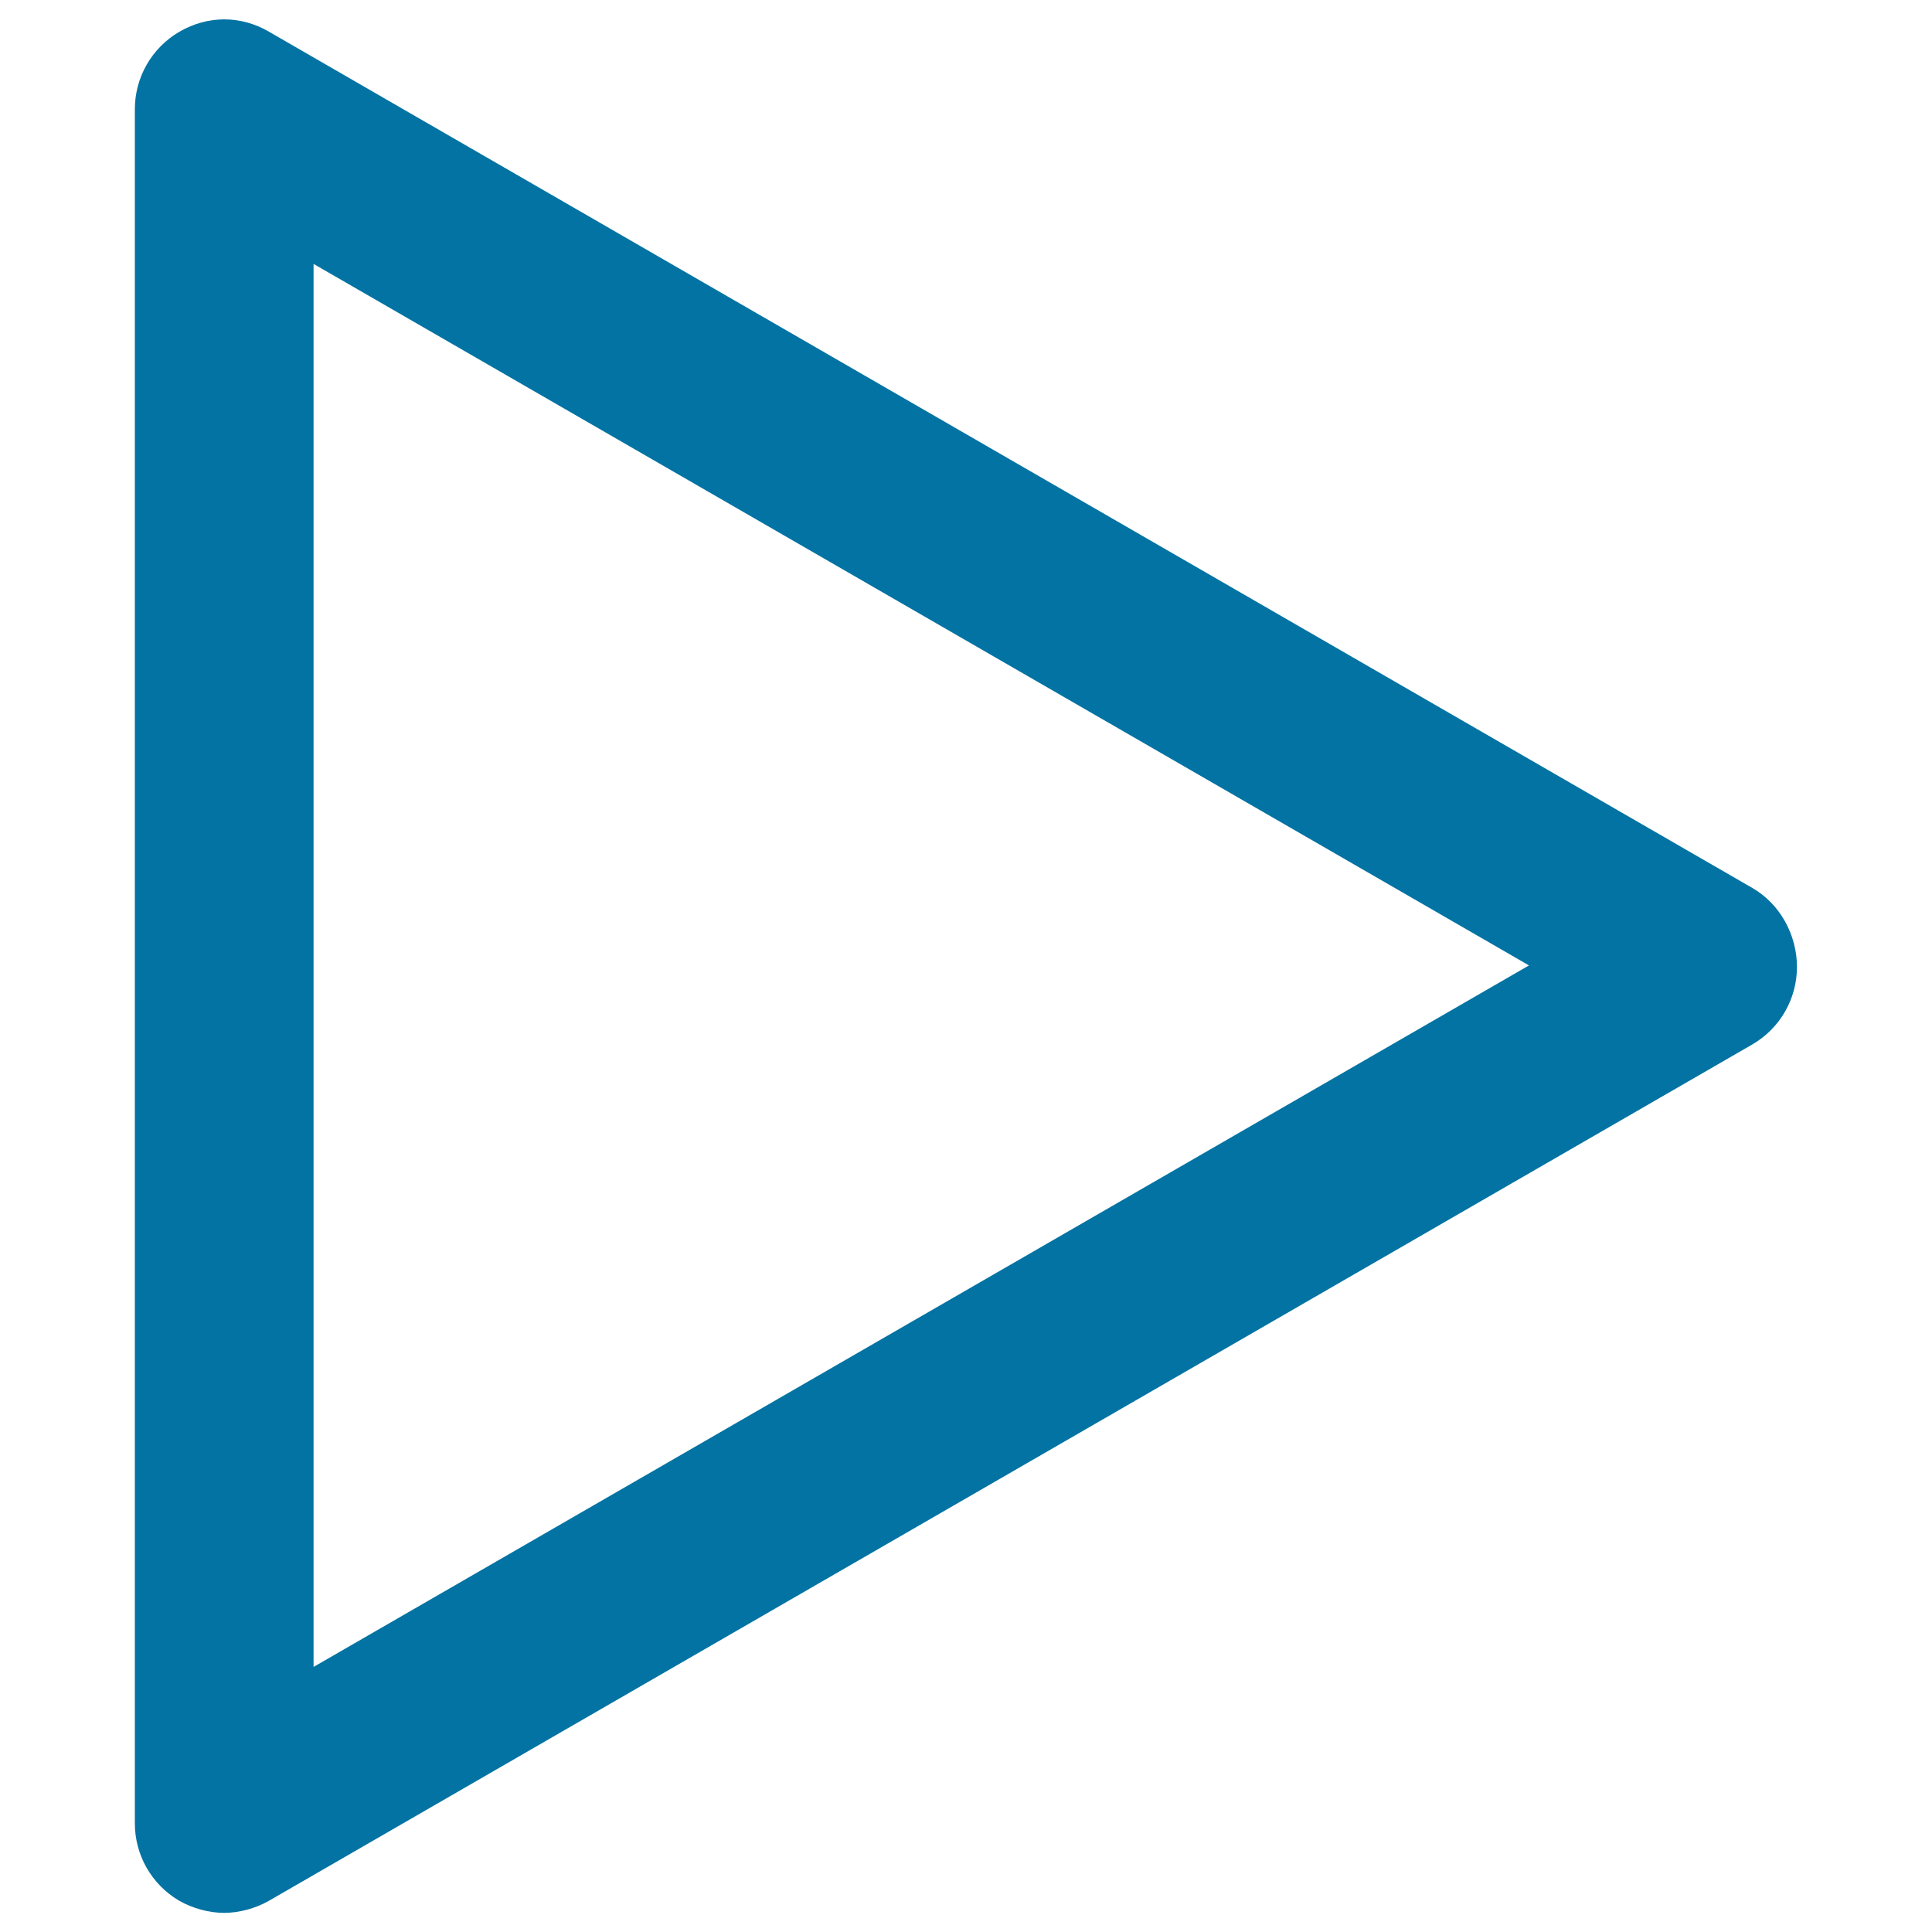 <svg xmlns="http://www.w3.org/2000/svg" viewBox="0 0 1000 1000" style="fill:#0273a2">
<title>Play SVG icon</title>
<g><path d="M907,459.6L139.2,16.4c-14.6-8.5-31.6-8.5-46.3,0c-14.6,8.5-23.1,23.9-23.1,40.1v887.3c0,16.2,8.5,31.6,23.1,40.1c6.9,3.9,15.4,6.2,23.1,6.2s16.2-2.3,23.1-6.2L907,540.6c14.6-8.5,23.1-23.9,23.1-40.1S921.7,468.1,907,459.6z M162.3,862.8V136.6l629.1,363.1L162.3,862.8z"/></g>
</svg>